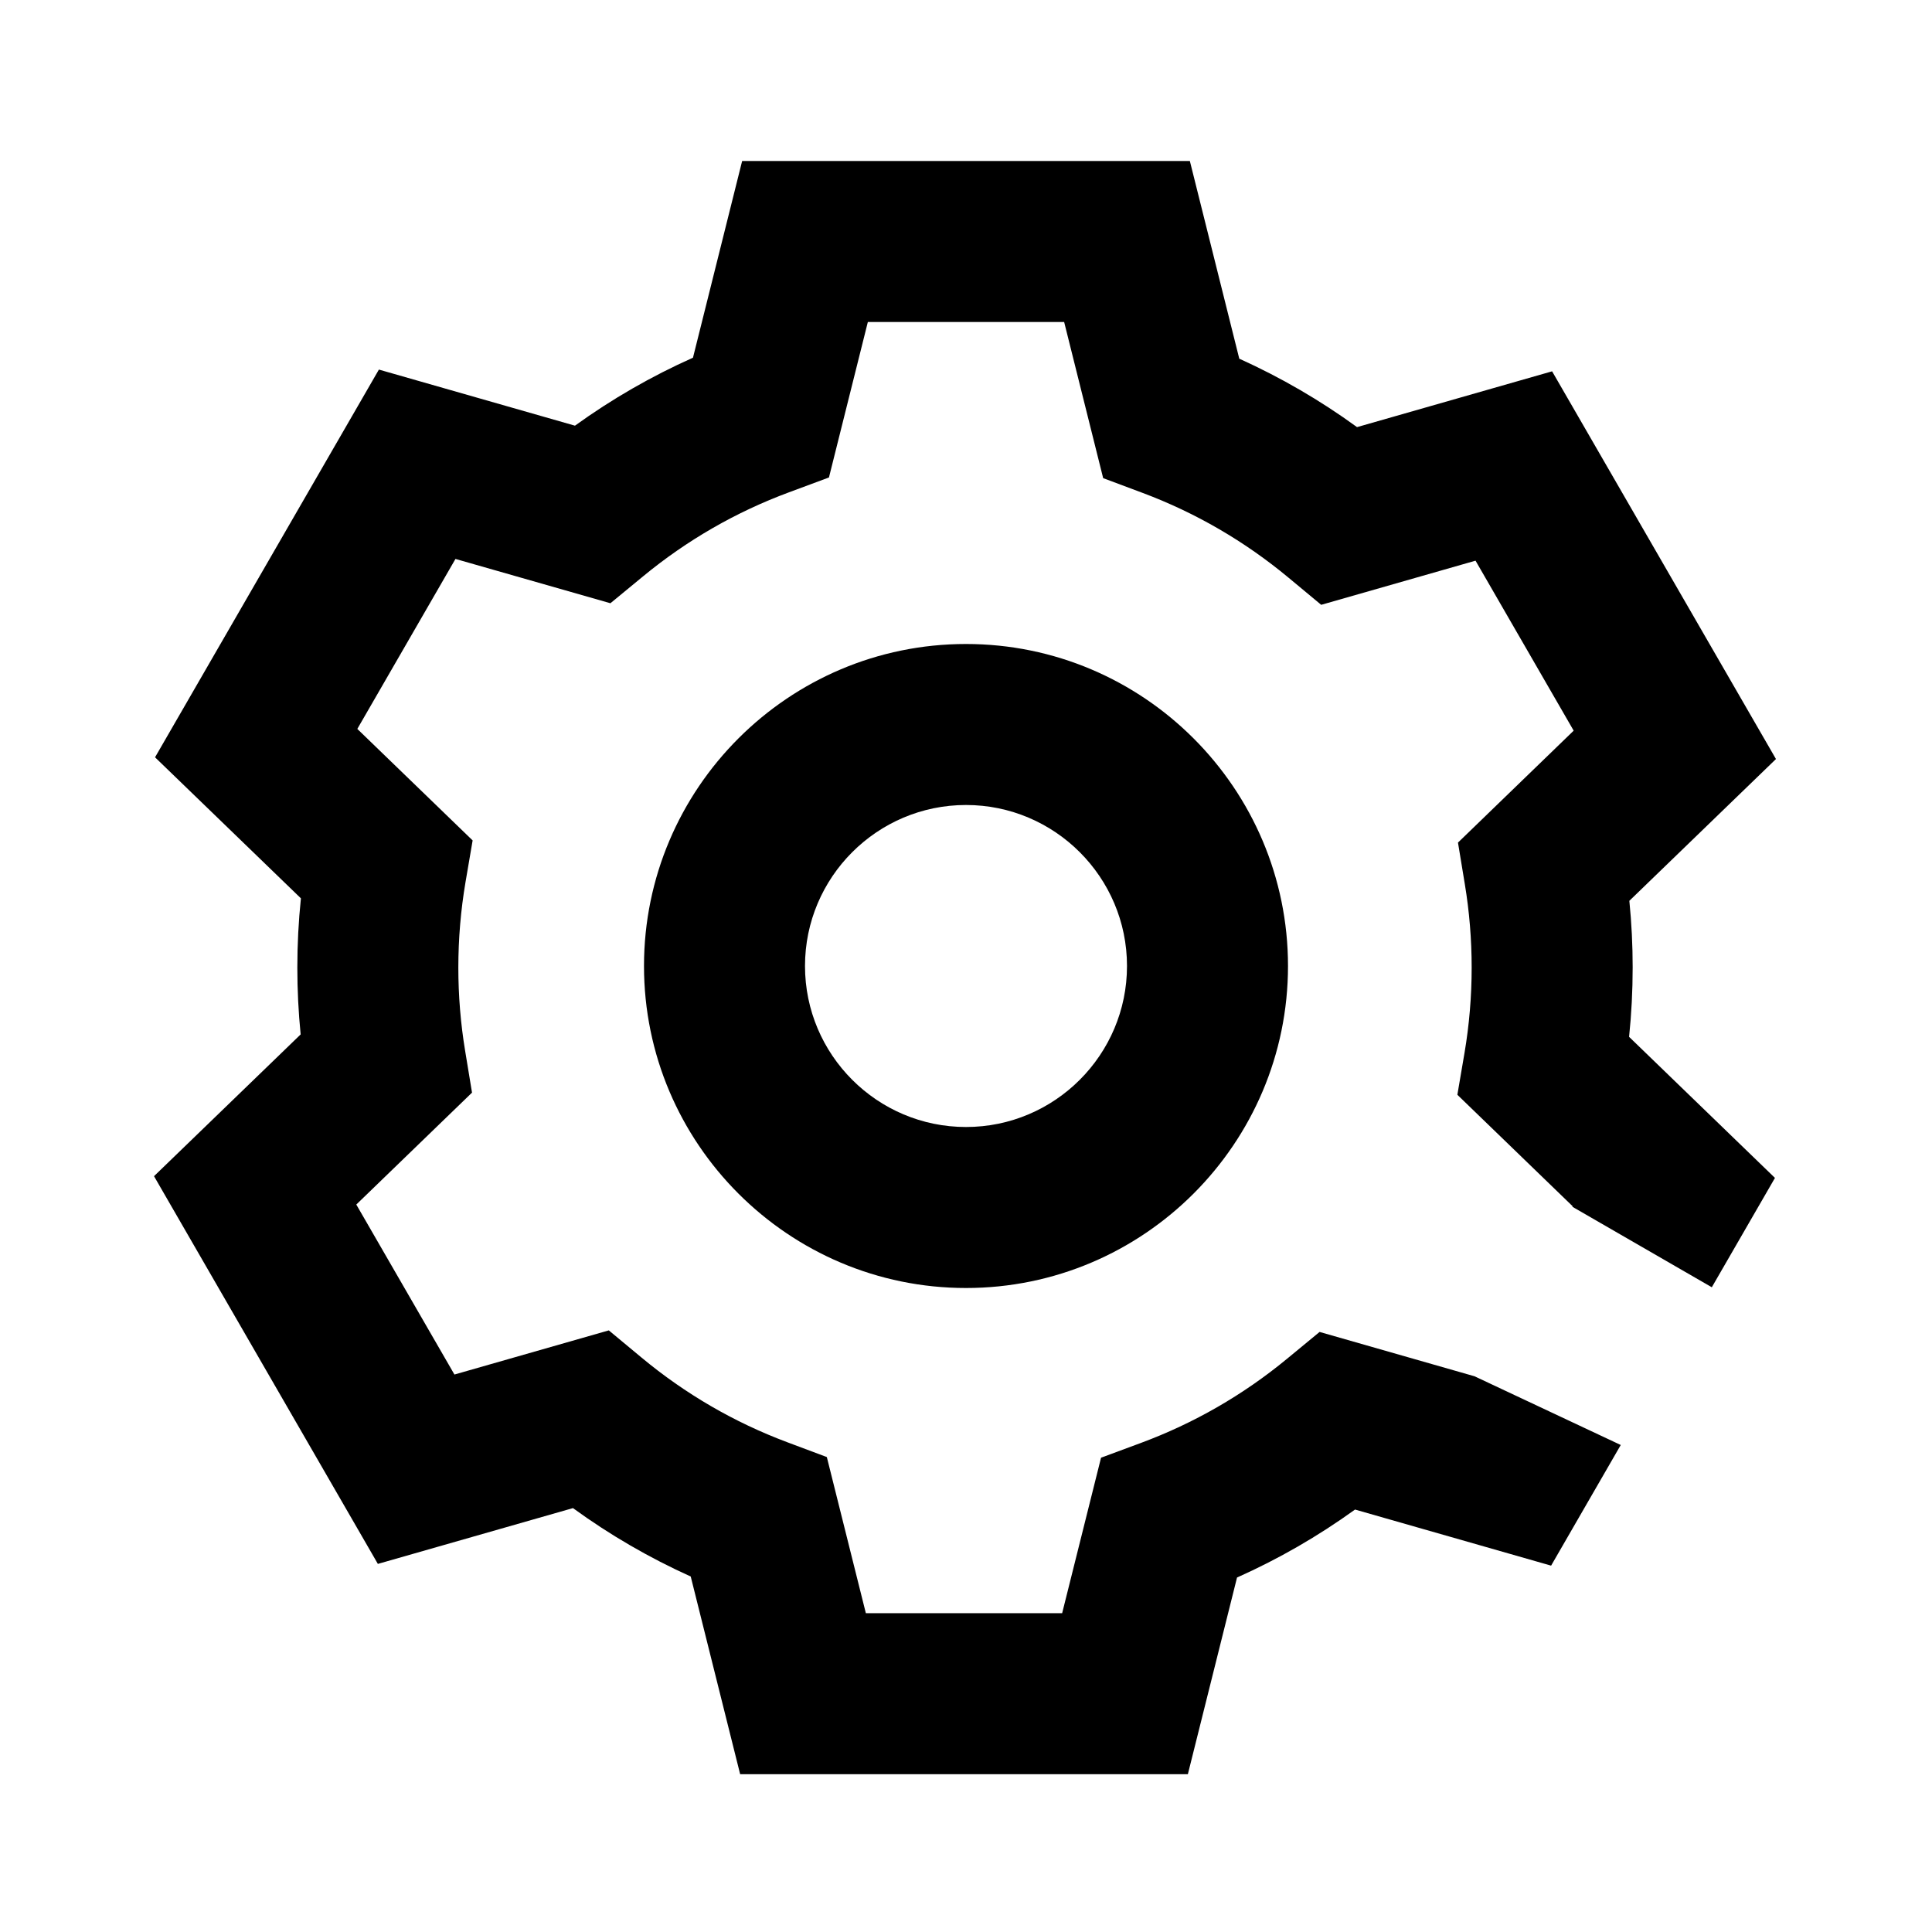 <?xml version="1.0" encoding="UTF-8"?>
<svg xmlns="http://www.w3.org/2000/svg" id="uuid-3320bf40-68dd-462c-9315-2e2d1a1e7cc7" data-name="unterstuetzung" width="600" height="600" viewBox="0 0 600 600">
  <path d="M300.001,400.001c-55.141,0-100.001-44.86-100.001-100.001s44.86-100.002,100.001-100.002,99.999,44.86,99.999,100.002-44.859,100.001-99.999,100.001Zm0-150.003c-27.57,0-50.001,22.431-50.001,50.002s22.431,50.001,50.001,50.001,49.999-22.431,49.999-50.001-22.43-50.002-49.999-50.002Z"></path>
  <path d="M507.04,300.496c0-6.92-.34-13.85-1.03-20.74l45.53-44.03-69.52-120.41-60.58,17.33c-11.45-8.33-23.69-15.44-36.57-21.25l-15.35-61.4H230.48l-15.27,61.09c-12.91,5.76-25.17,12.82-36.65,21.11l-60.89-17.42L48.15,235.186l45.3,43.8c-.74,7.13-1.11,14.33-1.11,21.51,0,6.92,.34,13.86,1.03,20.75l-45.54,44.03,69.52,120.41,60.59-17.33c11.45,8.33,23.69,15.43,36.57,21.24l15.35,61.4h139.04l15.27-61.08c12.91-5.76,25.17-12.83,36.65-21.11l60.89,17.42,21.63-37.47-45.41-21.34-48.12-13.77-10.14,8.36c-13.62,11.23-28.89,20.01-45.37,26.12l-12.36,4.58-12.08,48.29h-60.96l-12.12-48.49-12.3-4.61c-16.45-6.16-31.68-15.01-45.25-26.29l-10.16-8.44-47.94,13.71-30.48-52.79,35.94-34.76-2.13-12.93c-1.41-8.5-2.12-17.21-2.12-25.9,0-8.91,.75-17.82,2.22-26.49l2.22-13-35.811-34.63,30.48-52.79,48.12,13.76,10.14-8.35c13.62-11.23,28.89-20.02,45.37-26.12l12.36-4.59,12.08-48.29h60.96l12.12,48.5,12.3,4.6c16.45,6.17,31.68,15.02,45.25,26.3l10.16,8.44,47.93-13.71,30.479,52.79-35.93,34.76,2.13,12.93c1.41,8.5,2.12,17.21,2.12,25.89,0,8.92-.75,17.83-2.22,26.49l-2.22,13.01,35.81,34.63-.09,.15,43.3,25,19.61-33.96-45.3-43.81c.74-7.12,1.11-14.32,1.11-21.51Z"></path>
</svg>
